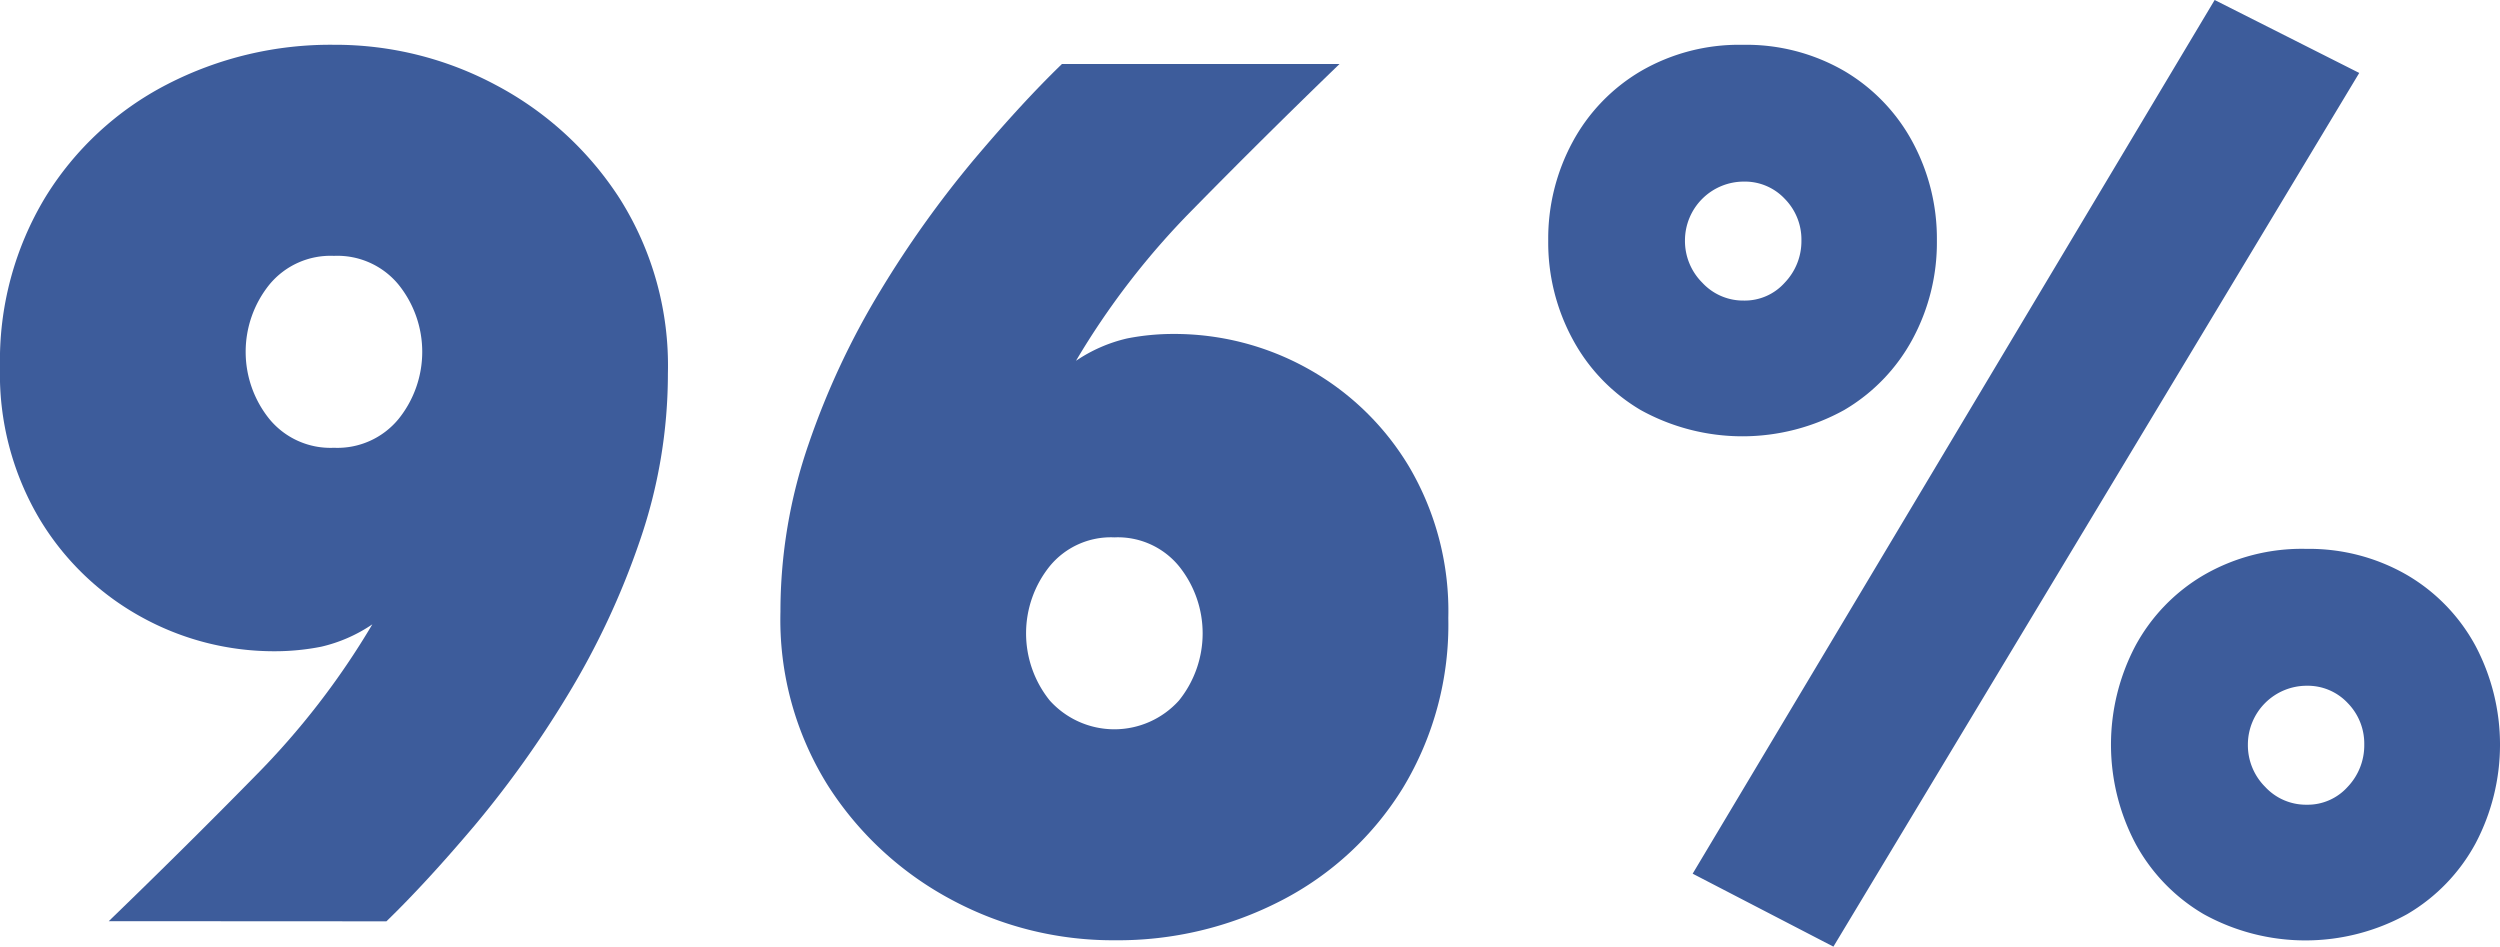 <svg xmlns="http://www.w3.org/2000/svg" xmlns:xlink="http://www.w3.org/1999/xlink" width="64.703" height="24.503" viewBox="0 0 64.703 24.503">
  <defs>
    <clipPath id="clip-path">
      <rect id="Rectángulo_15" data-name="Rectángulo 15" width="64.703" height="24.503" transform="translate(0 0)" fill="none"/>
    </clipPath>
  </defs>
  <g id="Grupo_33" data-name="Grupo 33" transform="translate(0 0)">
    <g id="Grupo_32" data-name="Grupo 32" clip-path="url(#clip-path)">
      <path id="Trazado_43" data-name="Trazado 43" d="M2.815,23.841q1.987-1.92,3.792-3.759a20.143,20.143,0,0,0,3.03-3.924,3.925,3.925,0,0,1-1.325.58,6.182,6.182,0,0,1-1.192.117,7.093,7.093,0,0,1-3.477-.895,7.006,7.006,0,0,1-2.632-2.55A7.345,7.345,0,0,1,0,9.5,8.167,8.167,0,0,1,1.176,5.1,7.993,7.993,0,0,1,4.322,2.185,9.212,9.212,0,0,1,8.643,1.159,8.819,8.819,0,0,1,12.832,2.2a8.576,8.576,0,0,1,3.212,2.947,8.089,8.089,0,0,1,1.242,4.52,13.265,13.265,0,0,1-.729,4.337A20.266,20.266,0,0,1,14.686,18a27.069,27.069,0,0,1-2.4,3.362q-1.26,1.49-2.285,2.483ZM8.643,11.589a2.047,2.047,0,0,0,1.672-.745,2.772,2.772,0,0,0,0-3.477,2.049,2.049,0,0,0-1.672-.745,2.049,2.049,0,0,0-1.672.745,2.772,2.772,0,0,0,0,3.477,2.047,2.047,0,0,0,1.672.745" fill="#3d5c9b"/>
      <path id="Trazado_44" data-name="Trazado 44" d="M34.669,1.656q-1.987,1.92-3.791,3.758a20.155,20.155,0,0,0-3.03,3.924,3.928,3.928,0,0,1,1.324-.579,6.181,6.181,0,0,1,1.192-.116,7.1,7.1,0,0,1,3.477.894,7.024,7.024,0,0,1,2.633,2.55,7.365,7.365,0,0,1,1.01,3.907,8.164,8.164,0,0,1-1.176,4.4,7.989,7.989,0,0,1-3.146,2.913,9.2,9.2,0,0,1-4.321,1.028A8.824,8.824,0,0,1,24.653,23.3a8.572,8.572,0,0,1-3.212-2.948,8.079,8.079,0,0,1-1.242-4.52,13.264,13.264,0,0,1,.728-4.337A20.244,20.244,0,0,1,22.8,7.5a27.209,27.209,0,0,1,2.4-3.361q1.257-1.49,2.285-2.483ZM28.841,13.908a2.047,2.047,0,0,0-1.672.745,2.772,2.772,0,0,0,0,3.477,2.249,2.249,0,0,0,3.344,0,2.772,2.772,0,0,0,0-3.477,2.047,2.047,0,0,0-1.672-.745" fill="#3d5c9b"/>
      <path id="Trazado_45" data-name="Trazado 45" d="M45.1,1.16a5.058,5.058,0,0,1,2.633.678A4.734,4.734,0,0,1,49.5,3.676a5.265,5.265,0,0,1,.629,2.55A5.258,5.258,0,0,1,49.5,8.775a4.721,4.721,0,0,1-1.772,1.838,5.441,5.441,0,0,1-5.264,0A4.714,4.714,0,0,1,40.7,8.775a5.248,5.248,0,0,1-.63-2.549,5.254,5.254,0,0,1,.63-2.55,4.727,4.727,0,0,1,1.772-1.838A5.051,5.051,0,0,1,45.1,1.16M45.133,4.7a1.524,1.524,0,0,0-1.524,1.523,1.524,1.524,0,0,0,.447,1.092,1.439,1.439,0,0,0,1.077.464,1.386,1.386,0,0,0,1.059-.464,1.551,1.551,0,0,0,.431-1.092,1.5,1.5,0,0,0-.431-1.077A1.415,1.415,0,0,0,45.133,4.7M57.318,0,61.06,1.888,47.451,24.5l-3.643-1.888ZM59.67,14.206a5.06,5.06,0,0,1,2.632.679,4.725,4.725,0,0,1,1.771,1.838,5.474,5.474,0,0,1,0,5.1A4.725,4.725,0,0,1,62.3,23.66a5.443,5.443,0,0,1-5.265,0,4.72,4.72,0,0,1-1.772-1.838,5.489,5.489,0,0,1,0-5.1,4.72,4.72,0,0,1,1.772-1.838,5.061,5.061,0,0,1,2.633-.679m.032,3.543a1.524,1.524,0,0,0-1.522,1.523,1.523,1.523,0,0,0,.446,1.093,1.439,1.439,0,0,0,1.076.463,1.39,1.39,0,0,0,1.061-.463,1.557,1.557,0,0,0,.429-1.093,1.5,1.5,0,0,0-.429-1.076,1.419,1.419,0,0,0-1.061-.447" fill="#3d5c9b"/>
    </g>
  </g>
</svg>
